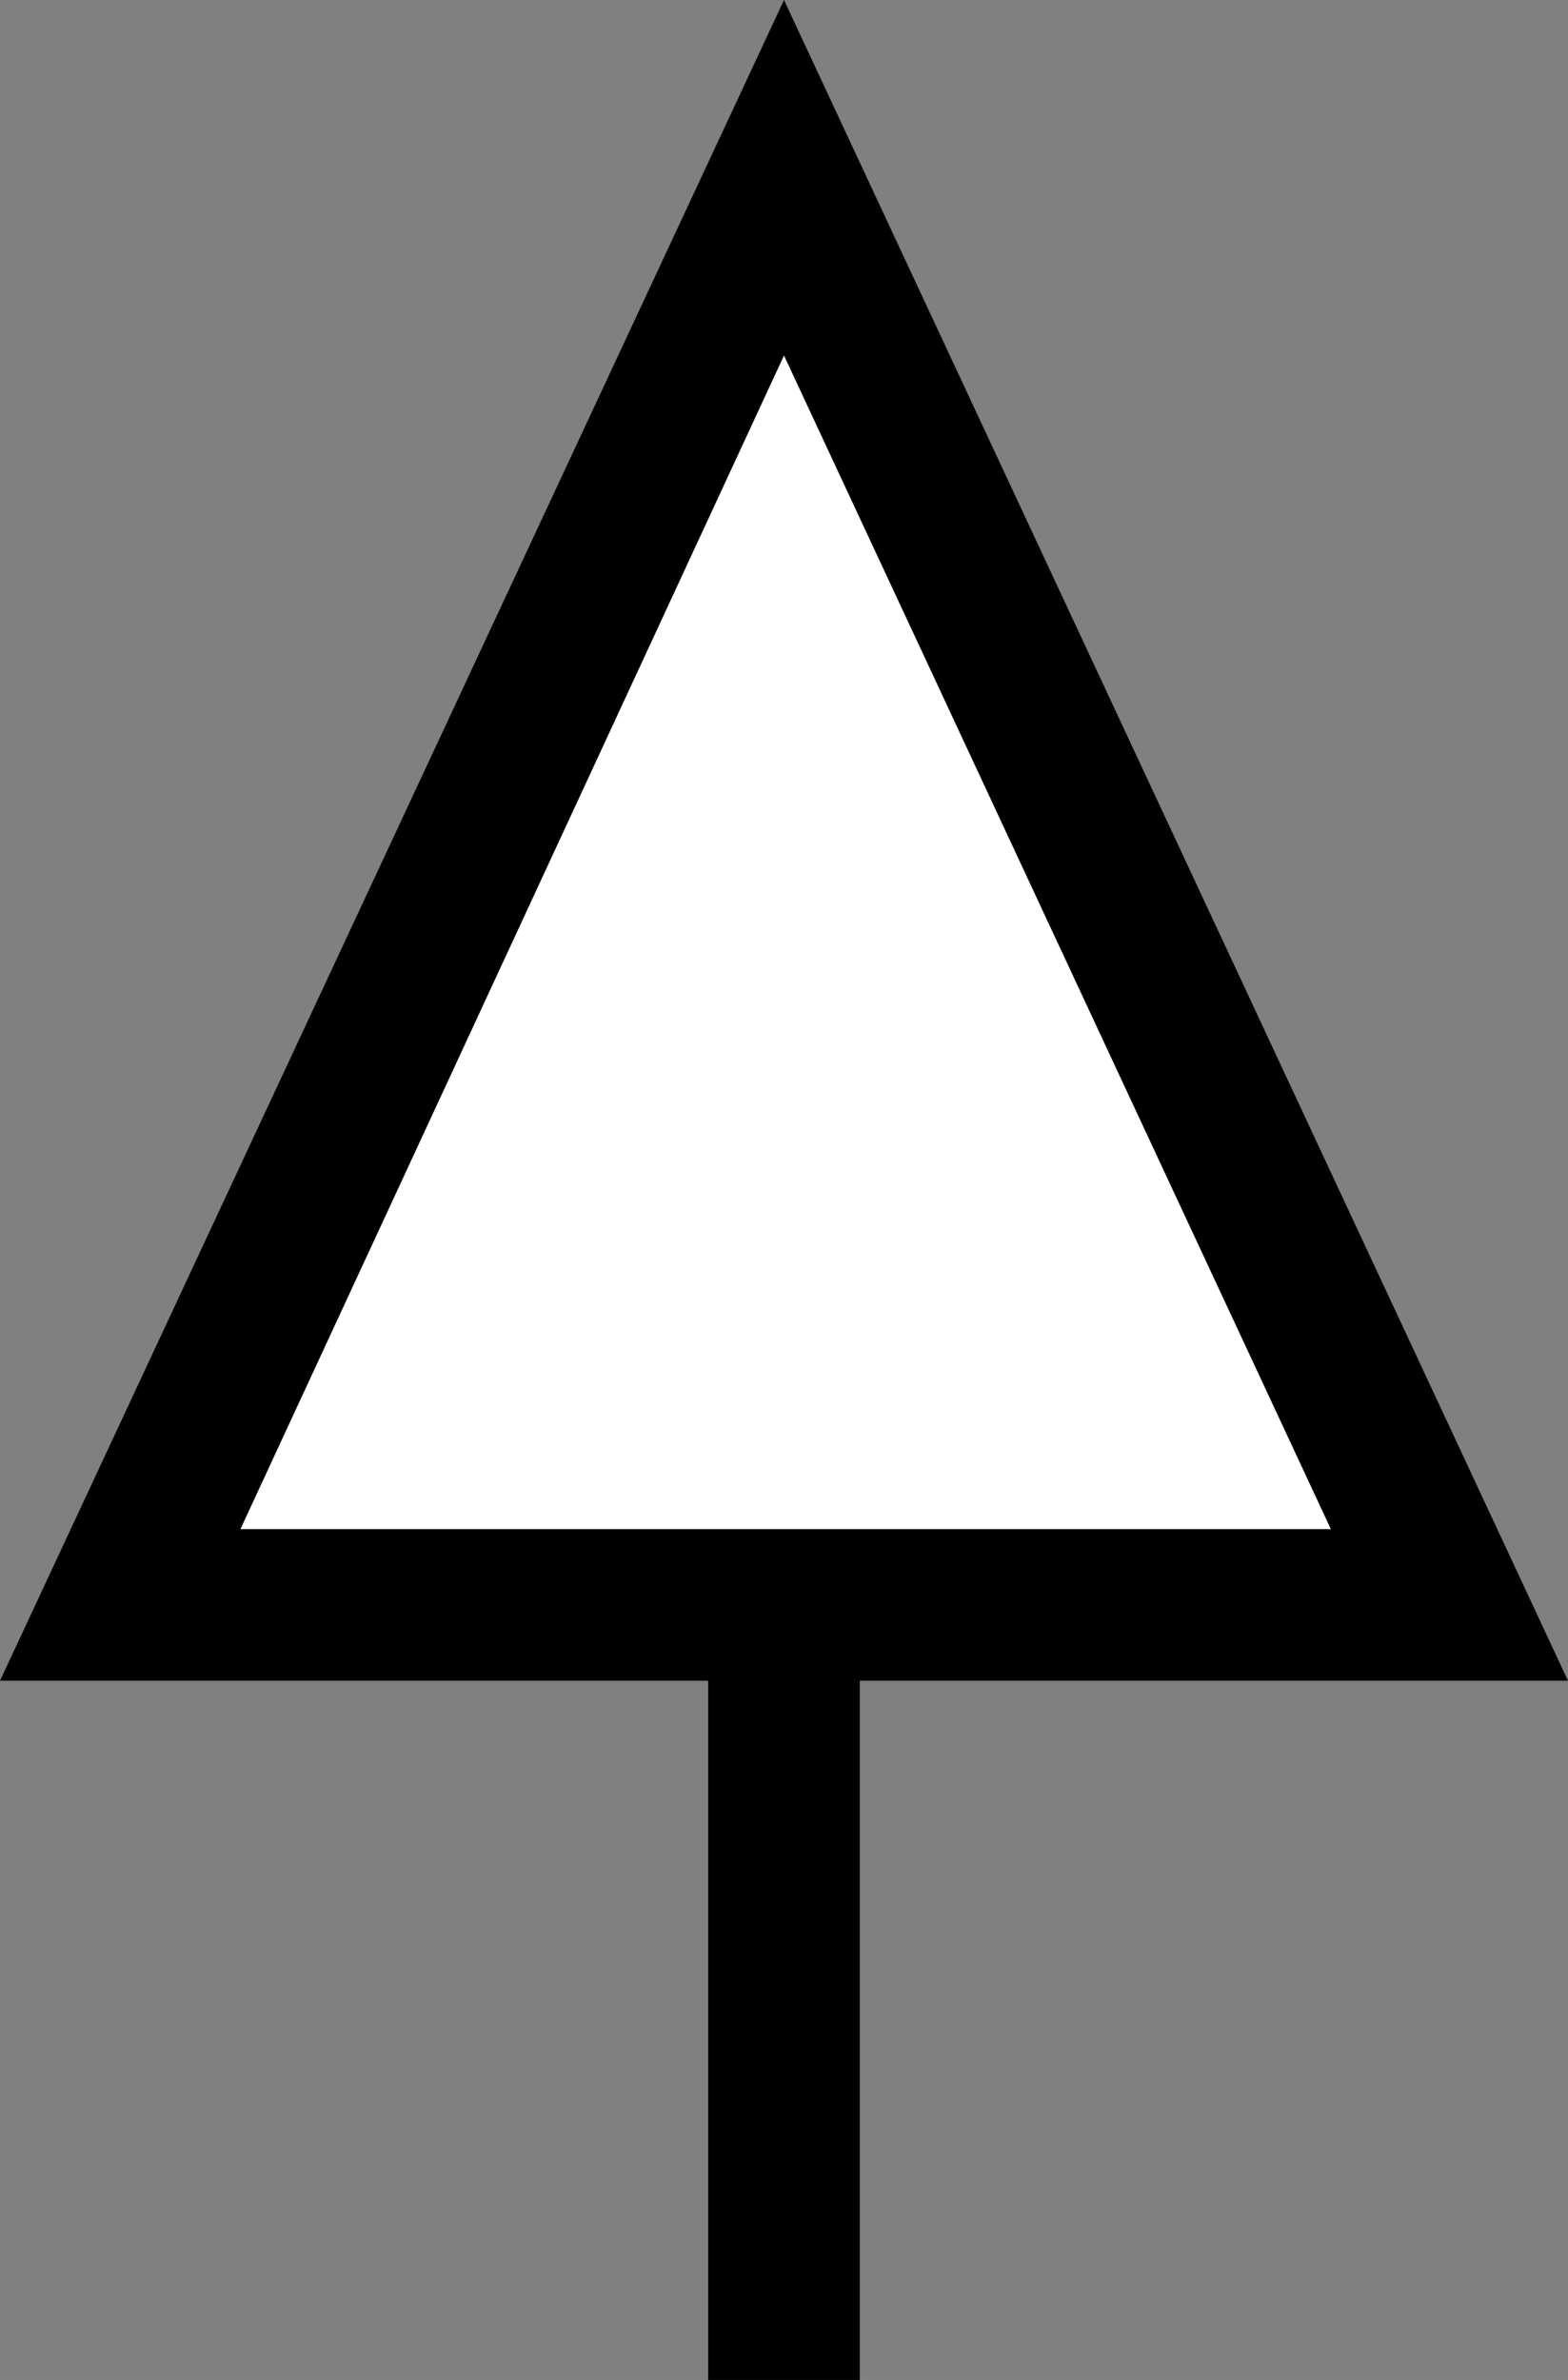 <?xml version="1.0" encoding="UTF-8" standalone="no"?>
<svg
   version="1.0"
   width="102.606mm"
   height="155.711mm"
   id="svg2"
   sodipodi:docname="Triple Arthrodesis.wmf"
   xmlns:inkscape="http://www.inkscape.org/namespaces/inkscape"
   xmlns:sodipodi="http://sodipodi.sourceforge.net/DTD/sodipodi-0.dtd"
   xmlns="http://www.w3.org/2000/svg"
   xmlns:svg="http://www.w3.org/2000/svg">
  <rect width="100%" height="100%" fill="#808080" stroke="none"/>
  <sodipodi:namedview
     id="namedview2"
     pagecolor="#ffffff"
     bordercolor="#000000"
     borderopacity="0.25"
     inkscape:showpageshadow="2"
     inkscape:pageopacity="0.0"
     inkscape:pagecheckerboard="0"
     inkscape:deskcolor="#d1d1d1"
     inkscape:document-units="mm" />
  <defs
     id="defs1">
    <pattern
       id="WMFhbasepattern"
       patternUnits="userSpaceOnUse"
       width="6"
       height="6"
       x="0"
       y="0" />
  </defs>
  <path
     style="fill:#000000;fill-opacity:1;fill-rule:evenodd;stroke:none"
     d="m 0,415.612 h 175.157 v 172.902 h 37.488 V 415.612 H 387.802 L 193.901,0 Z"
     id="path1" />
  <path
     style="fill:#ffffff;fill-opacity:1;fill-rule:evenodd;stroke:none"
     d="M 59.463,378.123 H 329.147 L 193.901,87.906 Z"
     id="path2" />
</svg>
